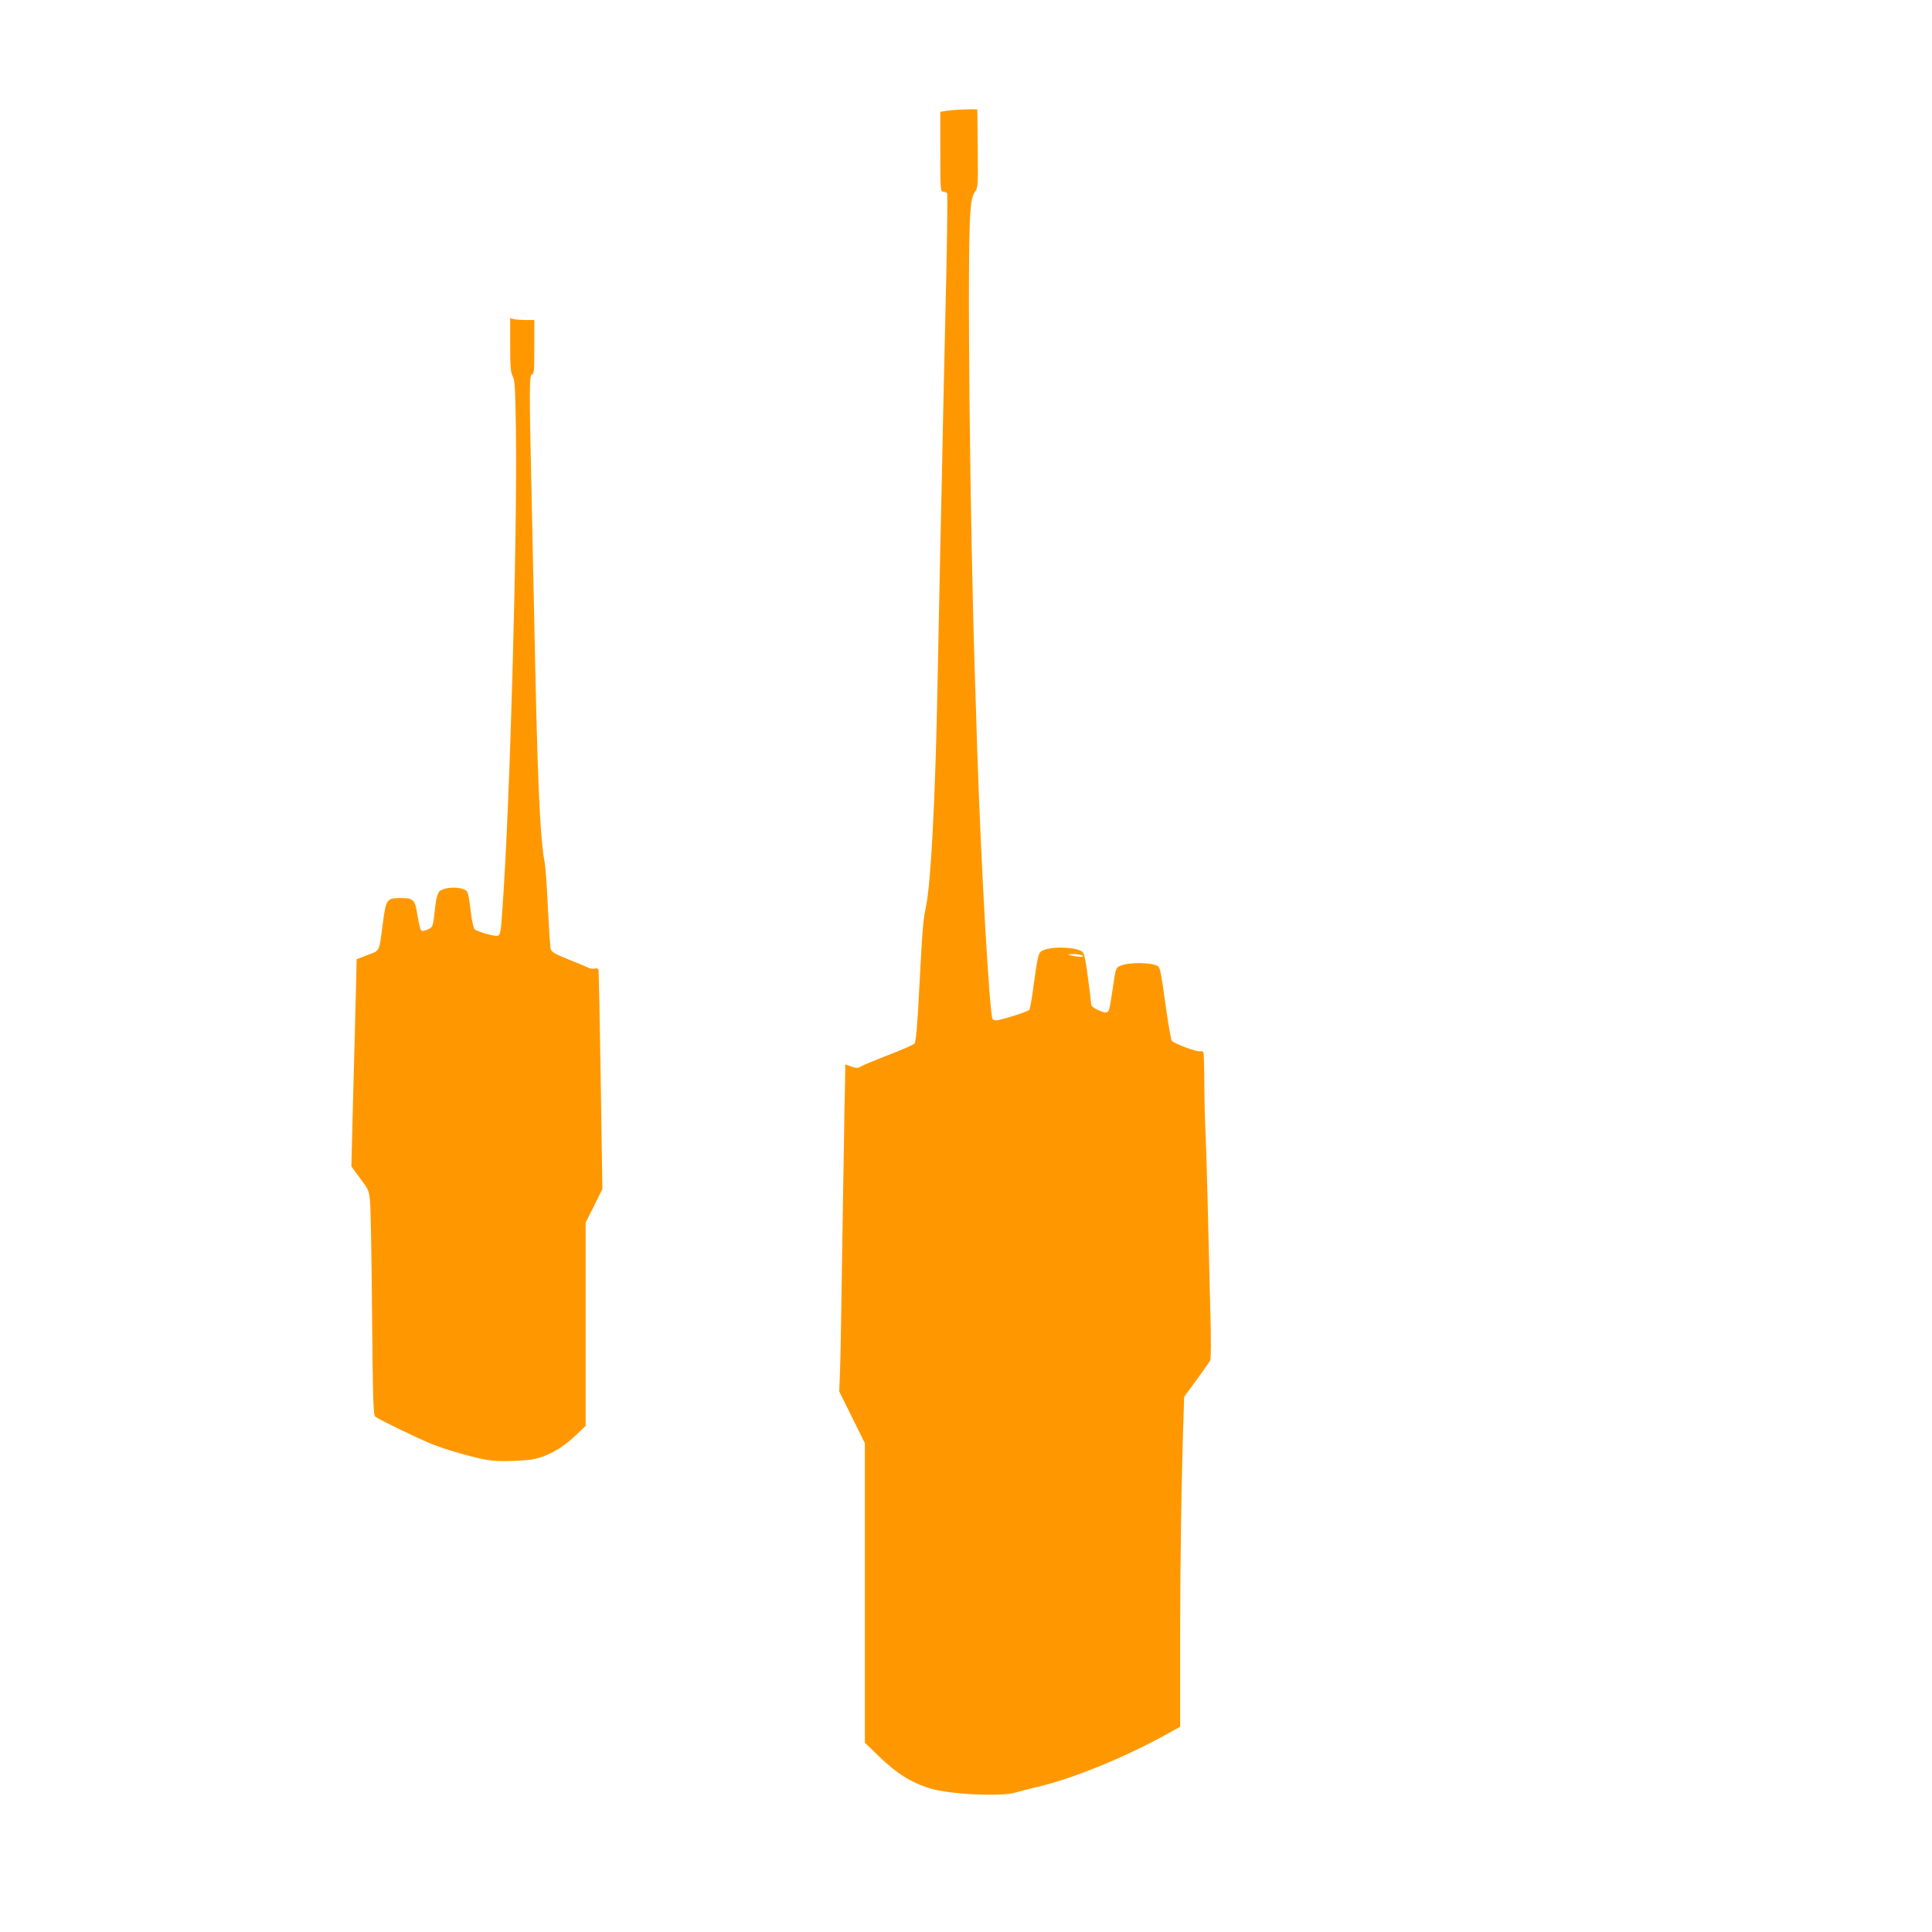 <?xml version="1.0" standalone="no"?>
<!DOCTYPE svg PUBLIC "-//W3C//DTD SVG 20010904//EN"
 "http://www.w3.org/TR/2001/REC-SVG-20010904/DTD/svg10.dtd">
<svg version="1.0" xmlns="http://www.w3.org/2000/svg"
 width="1280pt" height="1280pt" viewBox="0 0 1280 1280"
 preserveAspectRatio="xMidYMid meet">
<g transform="translate(0,1280) scale(0.1,-0.1)"
fill="#ff9800" stroke="none">
<path d="M6355 12073 c-33 -1 -75 -5 -92 -8 l-33 -6 0 -264 c0 -256 1 -265 19
-265 11 0 23 -5 26 -10 3 -6 1 -216 -4 -468 -6 -251 -15 -671 -21 -932 -5
-261 -14 -682 -20 -935 -5 -253 -14 -696 -20 -985 -14 -705 -43 -1251 -75
-1405 -19 -91 -23 -135 -45 -549 -13 -258 -22 -352 -32 -361 -7 -7 -85 -41
-173 -75 -88 -34 -170 -68 -182 -76 -19 -12 -28 -12 -63 0 l-40 14 0 -36 c0
-20 -2 -133 -5 -251 -2 -119 -9 -535 -15 -926 -5 -390 -12 -765 -15 -832 l-5
-122 85 -171 85 -172 0 -992 0 -992 88 -85 c121 -118 216 -178 345 -218 127
-39 470 -56 565 -27 26 8 89 24 140 36 242 56 593 200 879 360 l72 40 0 613
c0 505 8 1020 24 1497 l2 75 82 112 c45 62 86 120 91 130 5 11 6 138 1 313 -4
162 -12 493 -18 735 -6 242 -13 467 -16 500 -2 33 -5 154 -6 269 0 114 -3 215
-6 222 -3 8 -13 12 -23 9 -18 -6 -167 49 -186 69 -6 6 -25 117 -43 246 -24
180 -35 238 -47 247 -38 28 -198 30 -255 3 -25 -11 -28 -20 -43 -124 -26 -170
-27 -177 -43 -183 -19 -8 -103 33 -103 49 0 7 -9 85 -21 173 -13 104 -25 166
-35 176 -29 33 -193 42 -258 15 -38 -16 -38 -15 -72 -263 -9 -67 -20 -127 -24
-133 -7 -12 -191 -70 -222 -70 -9 0 -19 4 -22 8 -20 34 -76 1007 -101 1767 -3
94 -10 307 -15 475 -35 1076 -53 2842 -31 3107 7 78 14 109 30 132 21 29 21
38 19 288 l-3 258 -30 1 c-16 0 -57 -1 -90 -3z m815 -5603 c11 -7 8 -9 -15 -9
-16 1 -43 5 -60 9 -27 7 -26 8 15 9 25 0 52 -4 60 -9z"/>
<path d="M3380 10516 c0 -145 3 -183 17 -209 14 -27 17 -80 21 -357 10 -702
-40 -2503 -89 -3165 -12 -177 -14 -185 -40 -185 -31 0 -132 30 -145 44 -6 6
-17 52 -23 101 -20 156 -19 153 -58 166 -51 17 -133 6 -154 -19 -9 -12 -20
-47 -23 -79 -19 -163 -16 -153 -52 -171 -22 -10 -38 -12 -44 -6 -5 5 -16 49
-24 98 -17 107 -25 116 -113 116 -91 0 -96 -7 -117 -171 -25 -190 -17 -175
-101 -206 l-72 -28 -6 -245 c-3 -135 -11 -444 -18 -687 l-11 -441 58 -79 c57
-76 59 -80 66 -158 4 -44 10 -379 13 -744 6 -605 8 -666 23 -678 32 -23 297
-151 390 -187 52 -20 154 -52 228 -71 112 -29 151 -35 241 -35 60 0 137 5 173
10 95 15 201 71 287 154 l73 69 0 673 0 674 56 111 55 111 -11 722 c-6 396
-13 726 -15 733 -2 6 -13 9 -25 6 -12 -3 -31 -1 -43 6 -12 6 -71 31 -132 55
-87 35 -111 49 -116 67 -4 13 -12 137 -19 274 -6 138 -16 271 -21 298 -32 171
-48 539 -69 1587 -6 289 -15 712 -20 940 -14 609 -13 710 5 710 13 0 15 27 15
180 l0 180 -57 0 c-32 0 -68 3 -80 6 l-23 6 0 -176z"/>
</g>
</svg>
